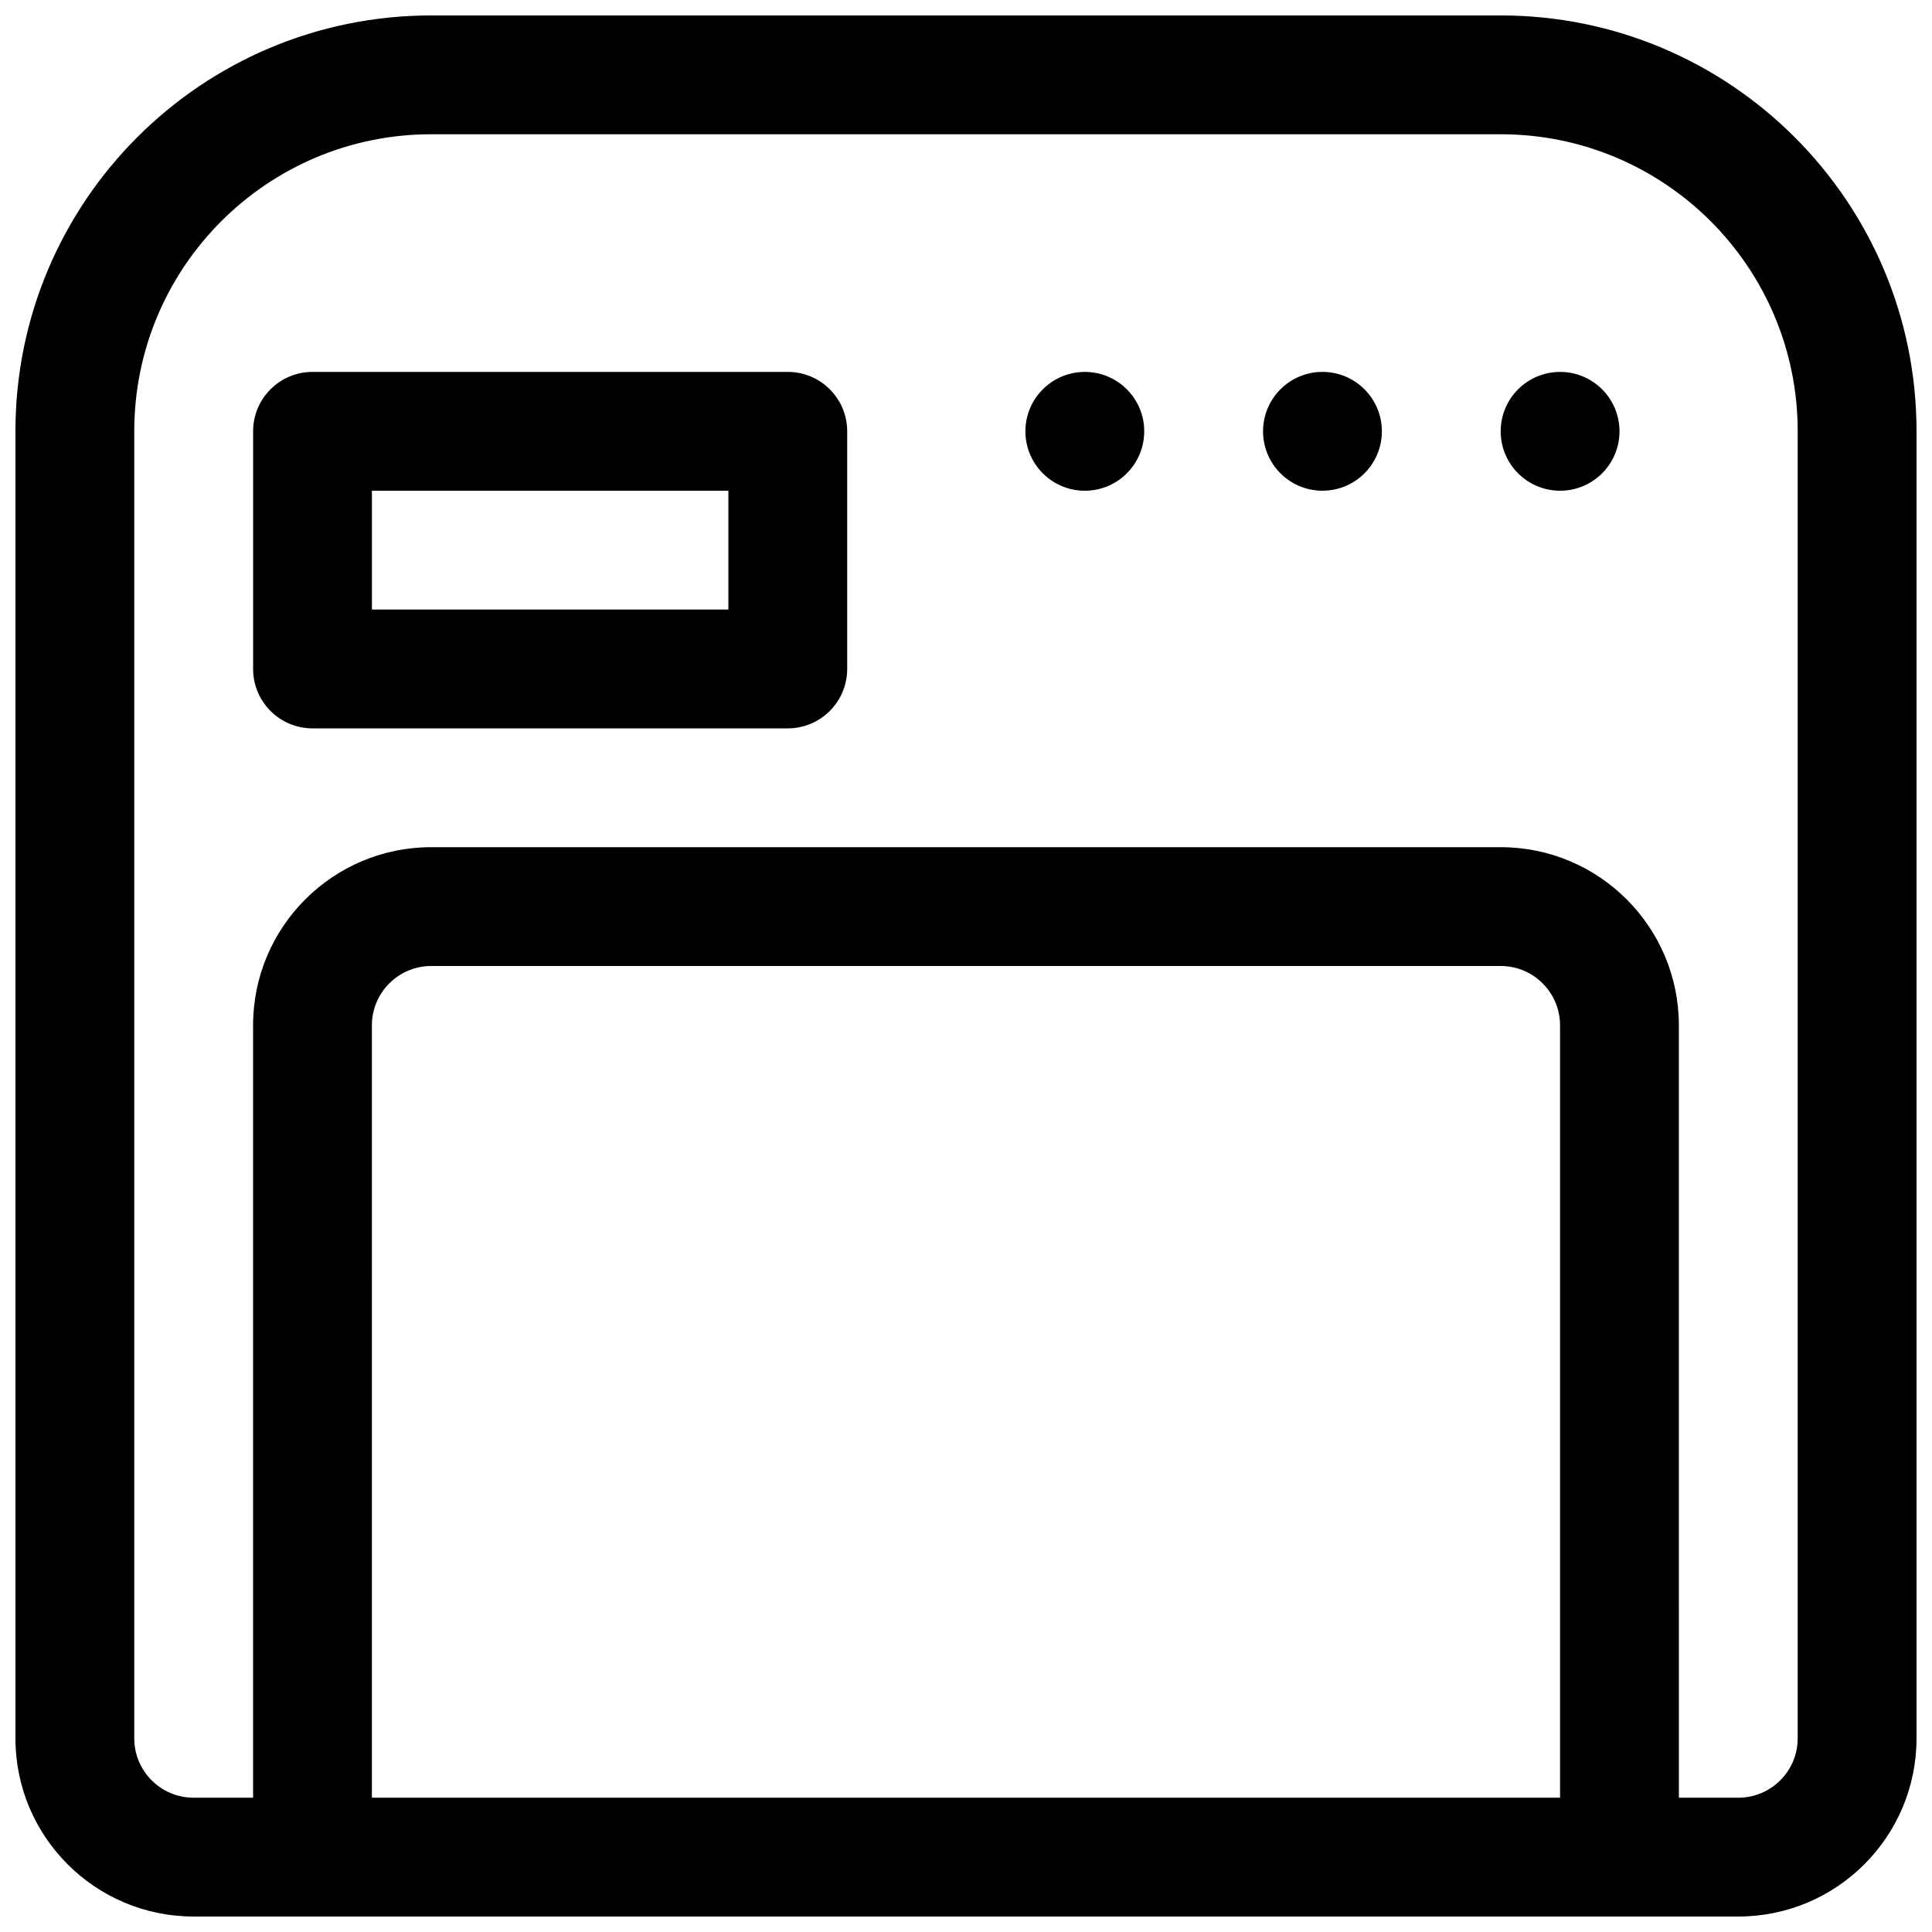 <?xml version="1.0" encoding="UTF-8"?>
<!-- Uploaded to: ICON Repo, www.svgrepo.com, Generator: ICON Repo Mixer Tools -->
<svg width="800px" height="800px" version="1.1" viewBox="144 144 512 512" xmlns="http://www.w3.org/2000/svg">
 <defs>
  <clipPath id="a">
   <path d="m148.09 148.09h503.81v503.81h-503.81z"/>
  </clipPath>
 </defs>
 <path d="m352.77 242.56c8.695 0 15.746 7.047 15.746 15.742v62.977c0 8.695-7.051 15.746-15.746 15.746h-125.95c-8.695 0-15.742-7.051-15.742-15.746v-62.977c0-8.695 7.047-15.742 15.742-15.742zm-15.742 31.488h-94.465v31.488h94.465z" fill-rule="evenodd"/>
 <path d="m557.44 274.05c8.695 0 15.746-7.051 15.746-15.746 0-8.695-7.051-15.742-15.746-15.742s-15.742 7.047-15.742 15.742c0 8.695 7.047 15.746 15.742 15.746z"/>
 <path d="m510.21 258.3c0 8.695-7.047 15.746-15.746 15.746-8.695 0-15.742-7.051-15.742-15.746 0-8.695 7.047-15.742 15.742-15.742 8.699 0 15.746 7.047 15.746 15.742z"/>
 <path d="m431.49 274.05c8.695 0 15.742-7.051 15.742-15.746 0-8.695-7.047-15.742-15.742-15.742-8.695 0-15.746 7.047-15.746 15.742 0 8.695 7.051 15.746 15.746 15.746z"/>
 <g clip-path="url(#a)">
  <path d="m258.3 148.09c-60.863 0-110.21 49.344-110.21 110.21v346.37c0 26.086 21.148 47.23 47.23 47.23h409.35c26.086 0 47.23-21.145 47.23-47.23v-346.37c0-60.863-49.34-110.21-110.21-110.21zm330.62 472.32h15.746c8.695 0 15.742-7.047 15.742-15.742v-346.37c0-43.477-35.242-78.719-78.719-78.719h-283.39c-43.477 0-78.719 35.242-78.719 78.719v346.37c0 8.695 7.047 15.742 15.742 15.742h15.746v-204.67c0-26.086 21.145-47.23 47.23-47.23h283.39c26.086 0 47.23 21.145 47.23 47.23zm-346.37 0h314.88v-204.67c0-8.695-7.047-15.742-15.742-15.742h-283.39c-8.695 0-15.742 7.047-15.742 15.742z" fill-rule="evenodd"/>
 </g>
</svg>